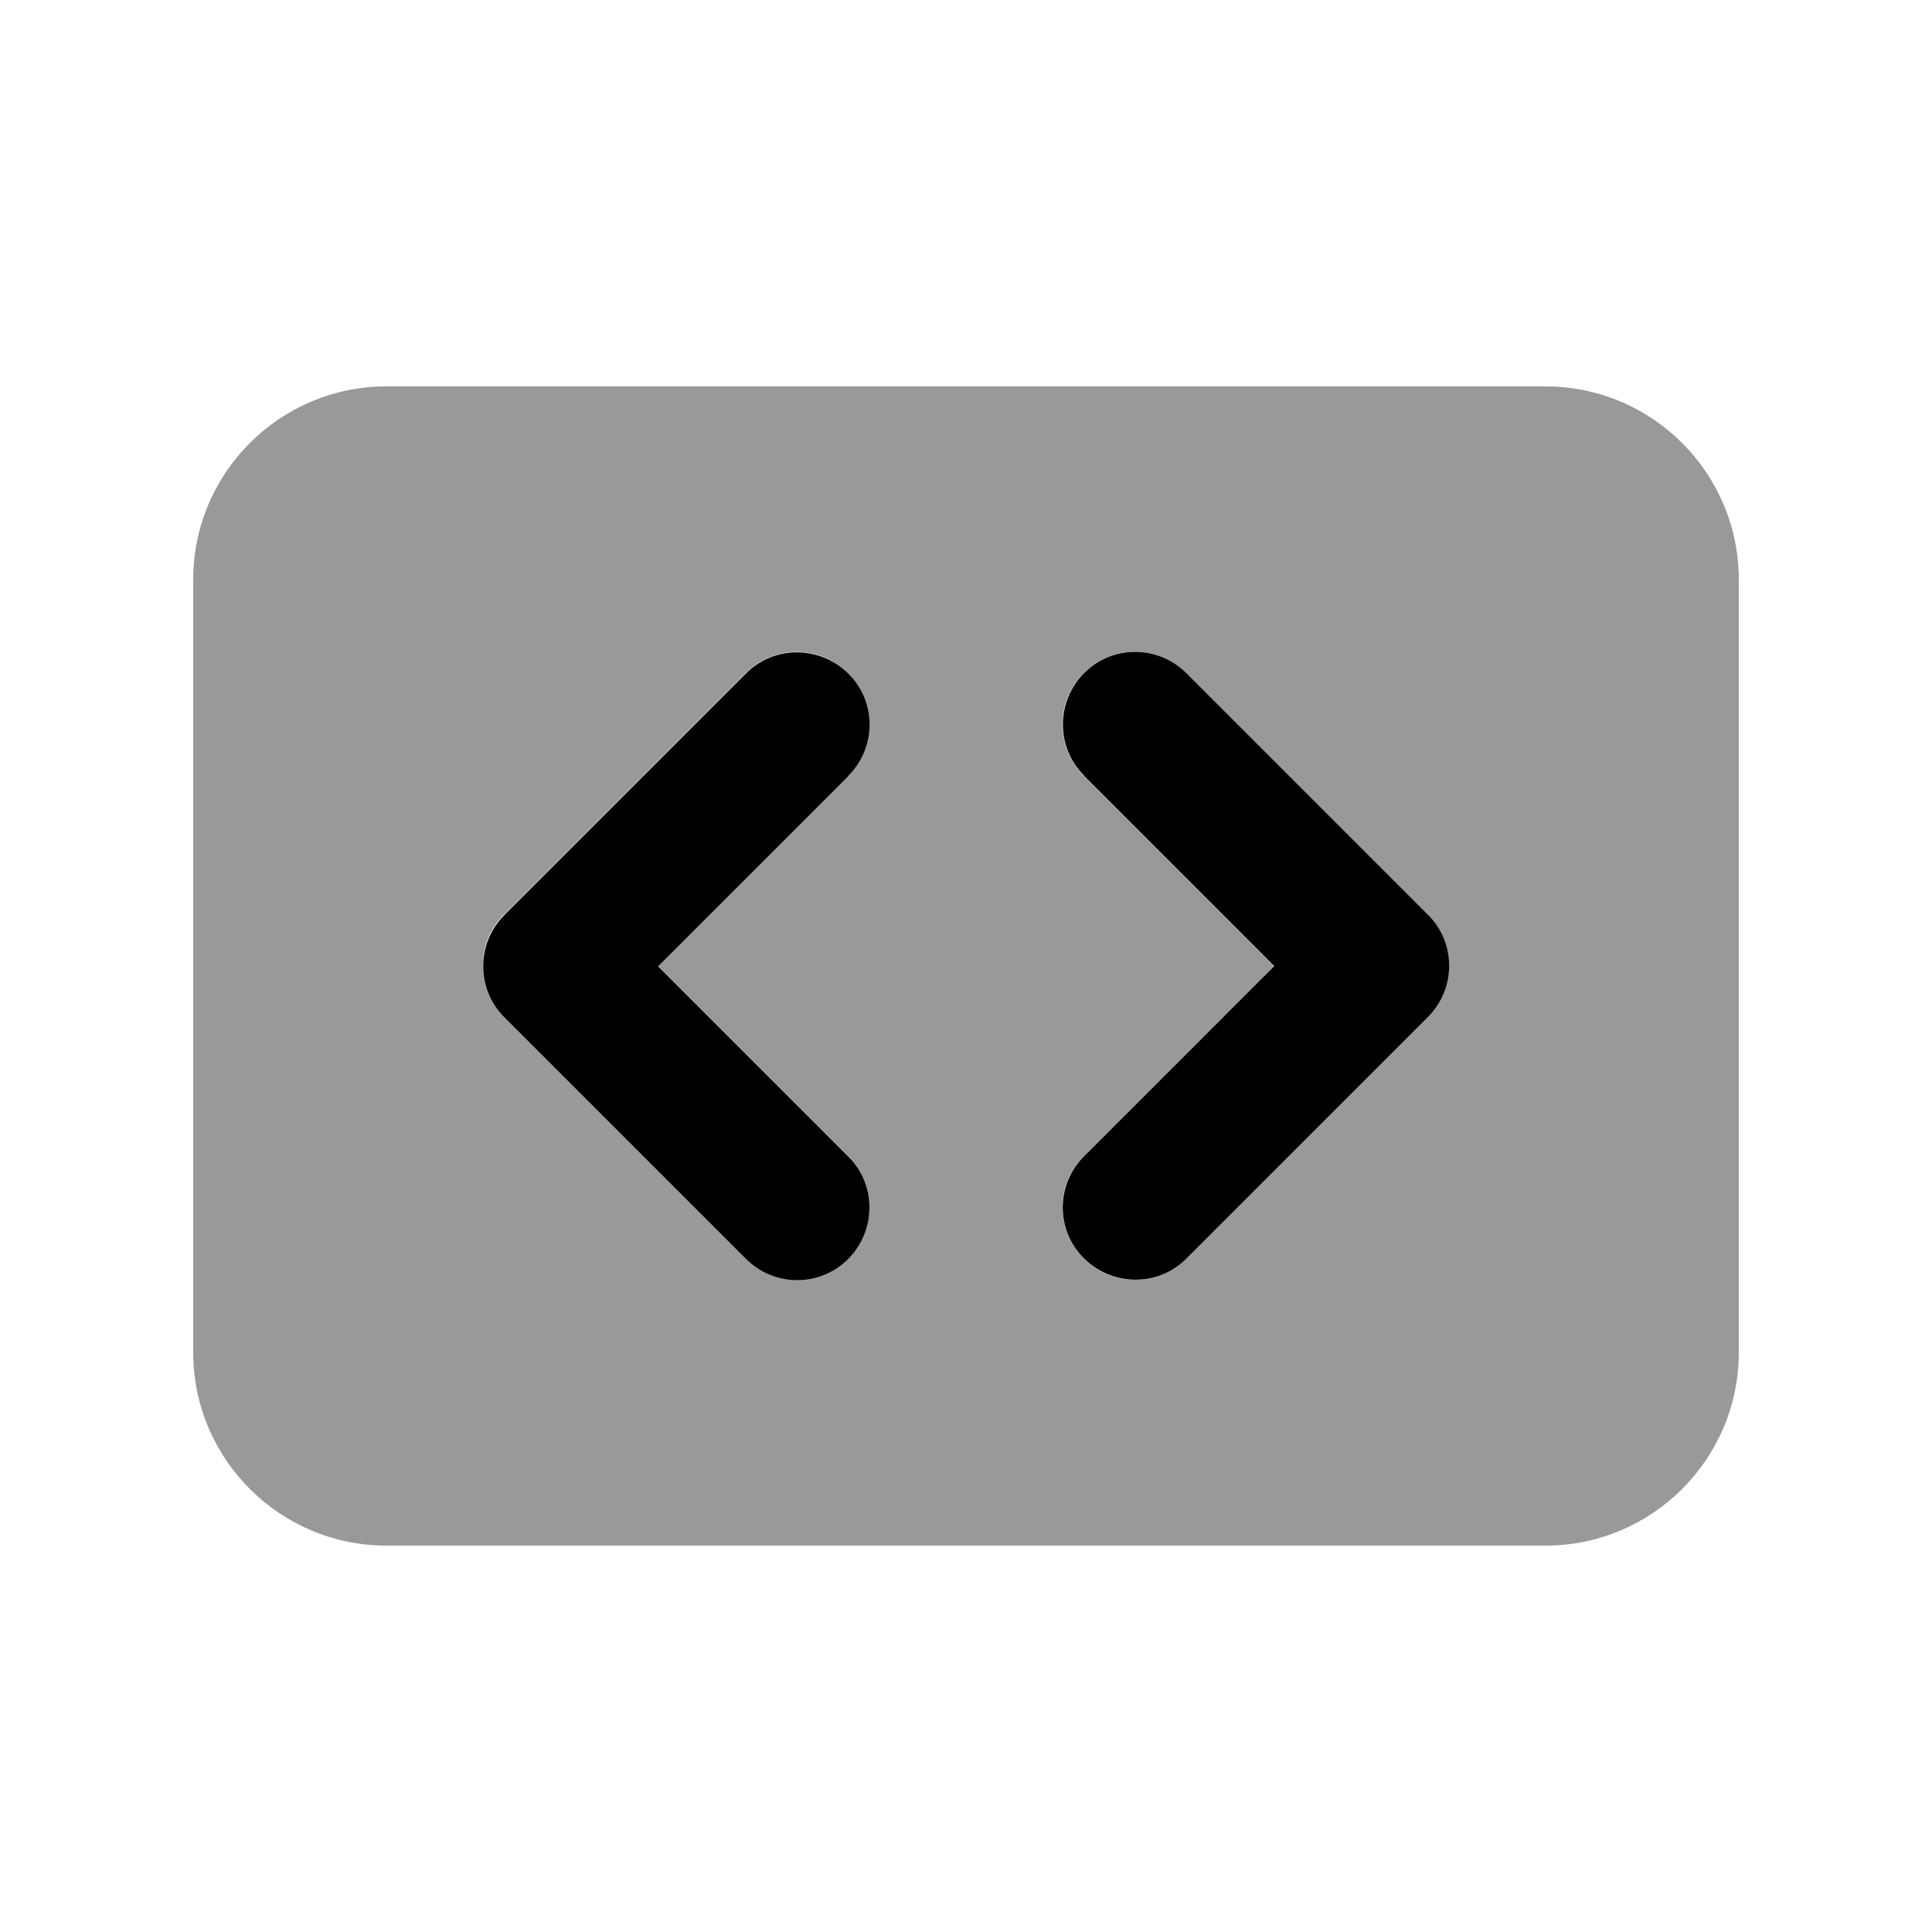 <svg xmlns="http://www.w3.org/2000/svg" viewBox="0 0 640 640"><!--! Font Awesome Pro 7.1.0 by @fontawesome - https://fontawesome.com License - https://fontawesome.com/license (Commercial License) Copyright 2025 Fonticons, Inc. --><path opacity=".4" fill="currentColor" d="M64 192L64 448C64 483.3 92.7 512 128 512L512 512C547.3 512 576 483.3 576 448L576 192C576 156.7 547.3 128 512 128L128 128C92.7 128 64 156.7 64 192zM167 303L247 223C256.4 213.6 271.6 213.6 280.9 223C290.2 232.4 290.3 247.6 280.9 256.9L217.9 319.9L280.9 382.9C290.3 392.3 290.3 407.5 280.9 416.8C271.5 426.1 256.3 426.2 247 416.8L167 336.8C157.6 327.4 157.6 312.2 167 302.9zM359 223C368.4 213.6 383.6 213.6 392.9 223L472.9 303C482.3 312.4 482.3 327.6 472.9 336.9L392.9 416.9C383.5 426.3 368.3 426.3 359 416.9C349.7 407.5 349.6 392.3 359 383L422 320L359 257C349.6 247.6 349.6 232.4 359 223.1z"/><path fill="currentColor" d="M281 257C290.4 247.6 290.4 232.4 281 223.1C271.6 213.8 256.4 213.7 247.1 223.1L167.1 303.1C157.7 312.5 157.7 327.7 167.1 337L247.1 417C256.5 426.4 271.7 426.4 281 417C290.3 407.6 290.4 392.4 281 383.1L218 320.1L281 257.1zM359.1 257L422.1 320L359.1 383C349.7 392.4 349.7 407.6 359.1 416.9C368.5 426.2 383.7 426.3 393 416.9L473 336.9C482.4 327.5 482.4 312.3 473 303L393 223C383.6 213.6 368.4 213.6 359.1 223C349.8 232.4 349.7 247.6 359.1 256.9z"/></svg>